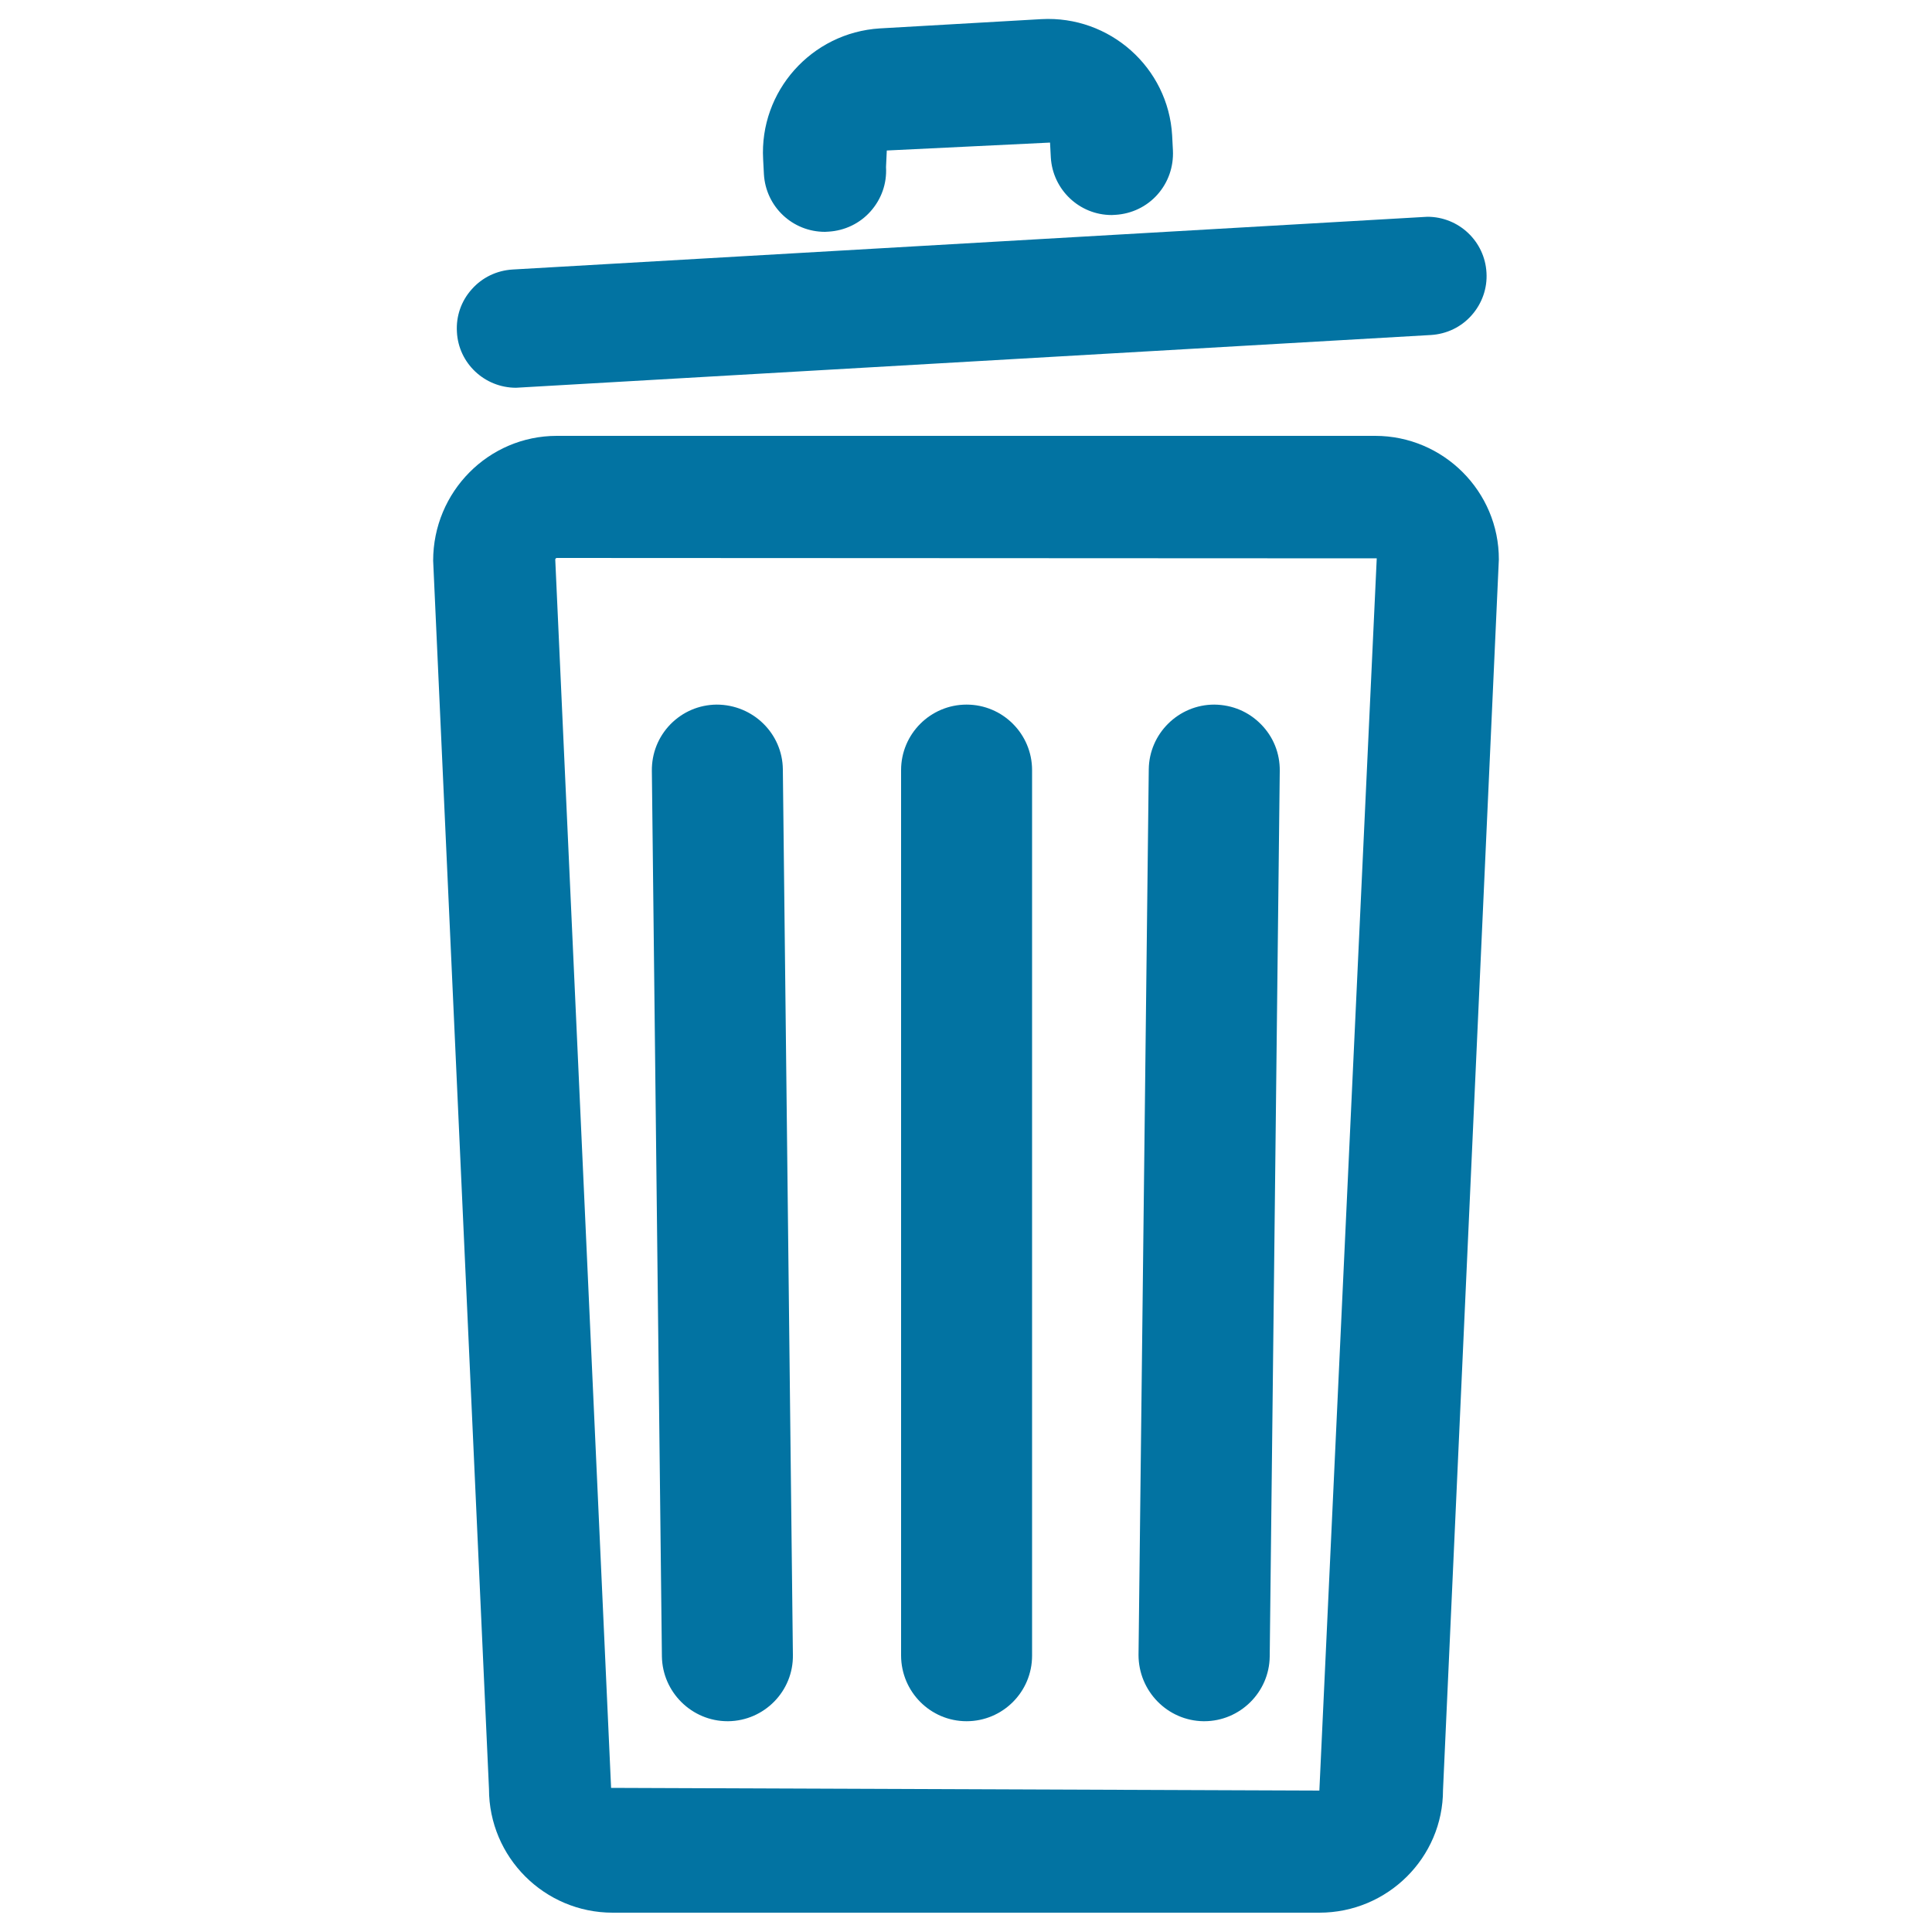 <svg xmlns="http://www.w3.org/2000/svg" viewBox="0 0 1000 1000" style="fill:#0273a2">
<title>Recycle Bin SVG icon</title>
<g><g><path d="M711.8,225.6H288.2c-35.3,0-64,28.9-64,64.6L253.1,926c0,35.3,28.7,64,64,64h365.8c35.3,0,64-28.5,64-63.5l28.9-636.9C775.9,254.4,747.1,225.6,711.8,225.6z M682.9,926.8l-366.6-1.4l-28.9-635.8c0-0.4,0.4-0.8,0.8-0.8l424.4,0.2L682.9,926.8z"/><path d="M500.3,890.9c18.7,0,33.9-15.2,33.9-33.9V398.6c0-18.7-15.2-33.9-33.9-33.9c-18.7,0-33.9,15.2-33.9,33.9V857C466.5,875.7,481.6,890.9,500.3,890.9z"/><path d="M623,890.9h0.3c18.5,0,33.7-15,33.9-33.5l5.2-458.4c0.1-9.1-3.3-17.6-9.7-24.1c-6.4-6.5-14.8-10.1-24.2-10.2c-18.5,0-33.7,15-33.9,33.5l-5.3,458.4C589.3,875.3,604.3,890.7,623,890.9z"/><path d="M376.6,890.9h0.3c18.7-0.2,33.8-15.6,33.5-34.3l-5.2-458.4c-0.2-18.5-15.4-33.5-34.3-33.5c-9.1,0.1-17.5,3.7-23.9,10.2c-6.3,6.5-9.7,15-9.6,24.1l5.2,458.4C342.9,875.9,358.1,890.9,376.6,890.9z"/><path d="M267.1,200.7l473.5-27.3c8.2-0.5,15.7-4.1,21.1-10.2c5.4-6.1,8.2-14,7.7-22.1c-0.9-16.2-14.3-28.9-30.6-28.9l-473.5,27.3c-8.2,0.5-15.7,4.1-21.1,10.2c-5.5,6.1-8.2,14-7.7,22.1C237.3,188,250.8,200.7,267.1,200.7z M267.1,191.7C267.1,191.7,267.1,191.8,267.1,191.7v0.2V191.7z"/><path d="M427,120l1.8-0.1c8.4-0.5,16.2-4.2,21.8-10.5c5.6-6.3,8.5-14.4,8-22.9l0.4-8.6l84.5-4.1l0.4,7.7c1,16.7,14.8,29.8,31.5,29.8l1.9-0.1c8.4-0.5,16.2-4.2,21.8-10.5c5.6-6.3,8.4-14.4,8-22.9l-0.4-7.7c-2-35.1-32.3-62.1-67.6-60.2l-83.7,4.8C420,16.9,393,47.3,395,82.5l0.4,7.7C396.4,107,410.2,120,427,120z M427,111.1L427,111.1v0.2V111.1z"/></g></g>
</svg>